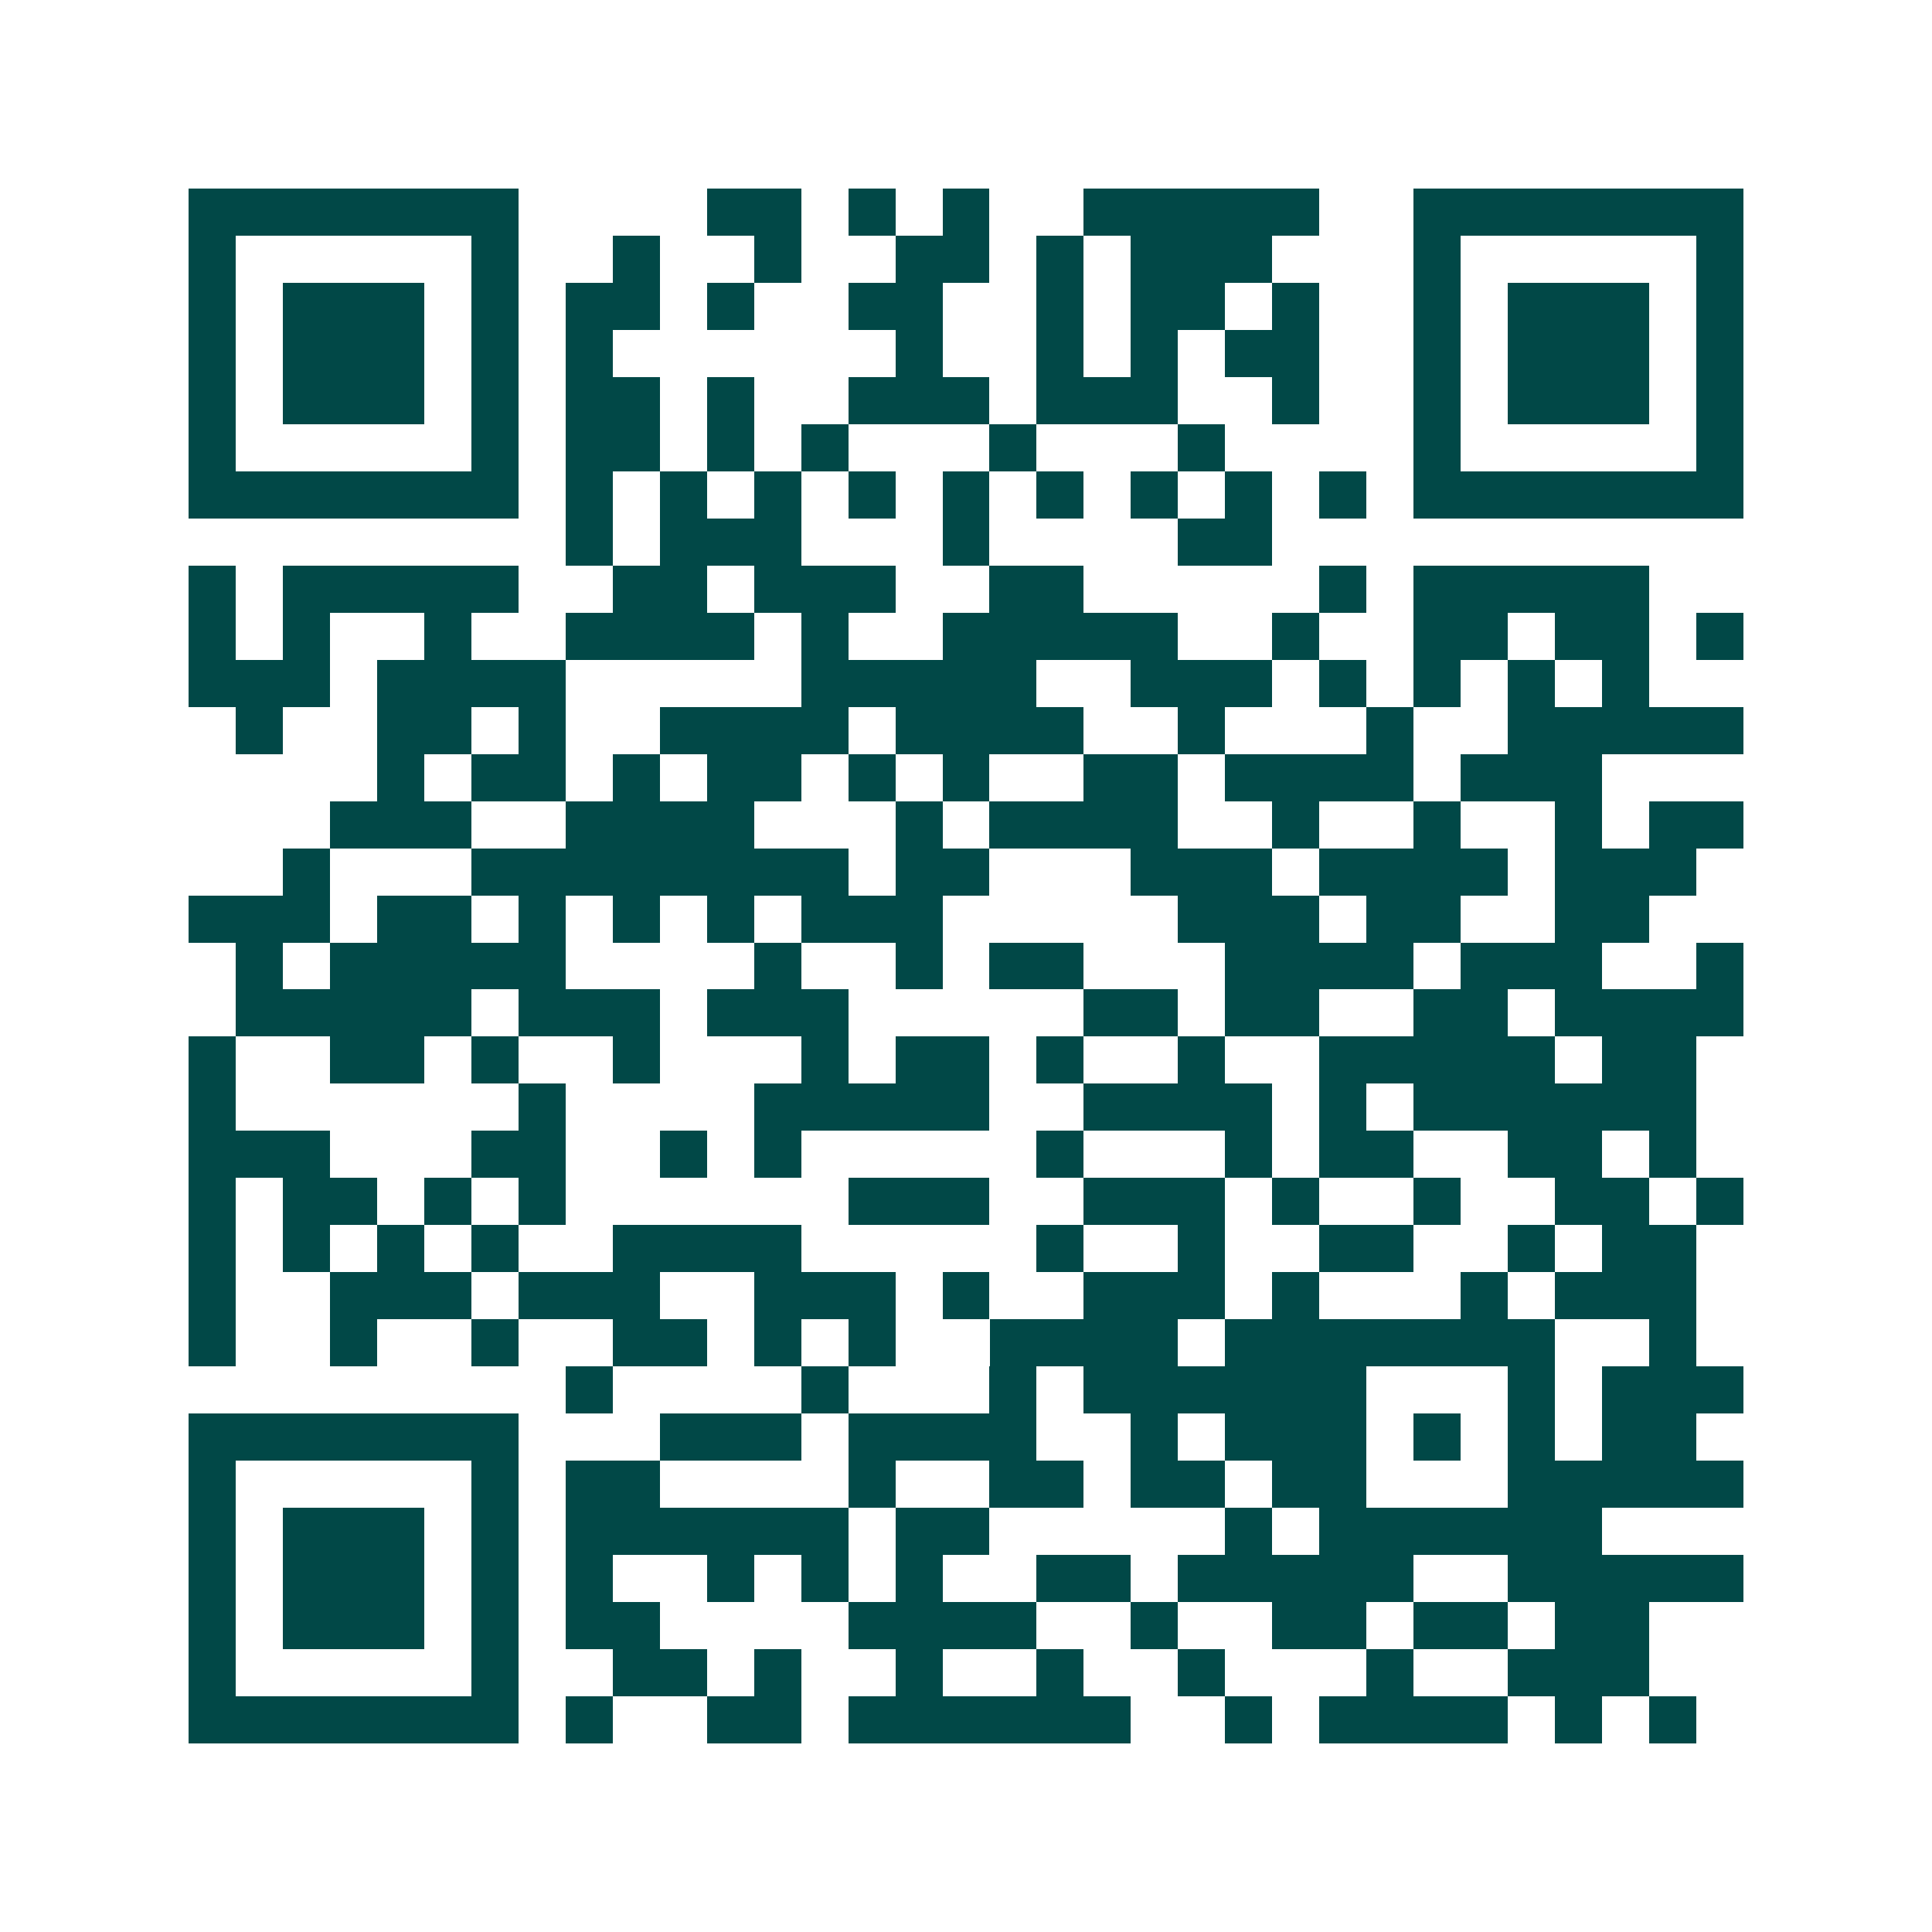 <svg xmlns="http://www.w3.org/2000/svg" width="200" height="200" viewBox="0 0 41 41" shape-rendering="crispEdges"><path fill="#ffffff" d="M0 0h41v41H0z"/><path stroke="#014847" d="M4 4.5h7m4 0h2m1 0h1m1 0h1m2 0h5m2 0h7M4 5.5h1m5 0h1m2 0h1m2 0h1m2 0h2m1 0h1m1 0h3m3 0h1m5 0h1M4 6.5h1m1 0h3m1 0h1m1 0h2m1 0h1m2 0h2m2 0h1m1 0h2m1 0h1m2 0h1m1 0h3m1 0h1M4 7.5h1m1 0h3m1 0h1m1 0h1m6 0h1m2 0h1m1 0h1m1 0h2m2 0h1m1 0h3m1 0h1M4 8.5h1m1 0h3m1 0h1m1 0h2m1 0h1m2 0h3m1 0h3m2 0h1m2 0h1m1 0h3m1 0h1M4 9.5h1m5 0h1m1 0h2m1 0h1m1 0h1m3 0h1m3 0h1m4 0h1m5 0h1M4 10.5h7m1 0h1m1 0h1m1 0h1m1 0h1m1 0h1m1 0h1m1 0h1m1 0h1m1 0h1m1 0h7M12 11.5h1m1 0h3m3 0h1m4 0h2M4 12.5h1m1 0h5m2 0h2m1 0h3m2 0h2m5 0h1m1 0h5M4 13.5h1m1 0h1m2 0h1m2 0h4m1 0h1m2 0h5m2 0h1m2 0h2m1 0h2m1 0h1M4 14.5h3m1 0h4m5 0h5m2 0h3m1 0h1m1 0h1m1 0h1m1 0h1M5 15.5h1m2 0h2m1 0h1m2 0h4m1 0h4m2 0h1m3 0h1m2 0h5M8 16.5h1m1 0h2m1 0h1m1 0h2m1 0h1m1 0h1m2 0h2m1 0h4m1 0h3M7 17.5h3m2 0h4m3 0h1m1 0h4m2 0h1m2 0h1m2 0h1m1 0h2M6 18.5h1m3 0h8m1 0h2m3 0h3m1 0h4m1 0h3M4 19.5h3m1 0h2m1 0h1m1 0h1m1 0h1m1 0h3m5 0h3m1 0h2m2 0h2M5 20.5h1m1 0h5m4 0h1m2 0h1m1 0h2m3 0h4m1 0h3m2 0h1M5 21.5h5m1 0h3m1 0h3m5 0h2m1 0h2m2 0h2m1 0h4M4 22.5h1m2 0h2m1 0h1m2 0h1m3 0h1m1 0h2m1 0h1m2 0h1m2 0h5m1 0h2M4 23.5h1m6 0h1m4 0h5m2 0h4m1 0h1m1 0h6M4 24.5h3m3 0h2m2 0h1m1 0h1m5 0h1m3 0h1m1 0h2m2 0h2m1 0h1M4 25.5h1m1 0h2m1 0h1m1 0h1m6 0h3m2 0h3m1 0h1m2 0h1m2 0h2m1 0h1M4 26.5h1m1 0h1m1 0h1m1 0h1m2 0h4m5 0h1m2 0h1m2 0h2m2 0h1m1 0h2M4 27.5h1m2 0h3m1 0h3m2 0h3m1 0h1m2 0h3m1 0h1m3 0h1m1 0h3M4 28.5h1m2 0h1m2 0h1m2 0h2m1 0h1m1 0h1m2 0h4m1 0h7m2 0h1M12 29.5h1m4 0h1m3 0h1m1 0h6m3 0h1m1 0h3M4 30.5h7m3 0h3m1 0h4m2 0h1m1 0h3m1 0h1m1 0h1m1 0h2M4 31.5h1m5 0h1m1 0h2m4 0h1m2 0h2m1 0h2m1 0h2m3 0h5M4 32.5h1m1 0h3m1 0h1m1 0h6m1 0h2m5 0h1m1 0h6M4 33.5h1m1 0h3m1 0h1m1 0h1m2 0h1m1 0h1m1 0h1m2 0h2m1 0h5m2 0h5M4 34.5h1m1 0h3m1 0h1m1 0h2m4 0h4m2 0h1m2 0h2m1 0h2m1 0h2M4 35.5h1m5 0h1m2 0h2m1 0h1m2 0h1m2 0h1m2 0h1m3 0h1m2 0h3M4 36.5h7m1 0h1m2 0h2m1 0h6m2 0h1m1 0h4m1 0h1m1 0h1"/></svg>
